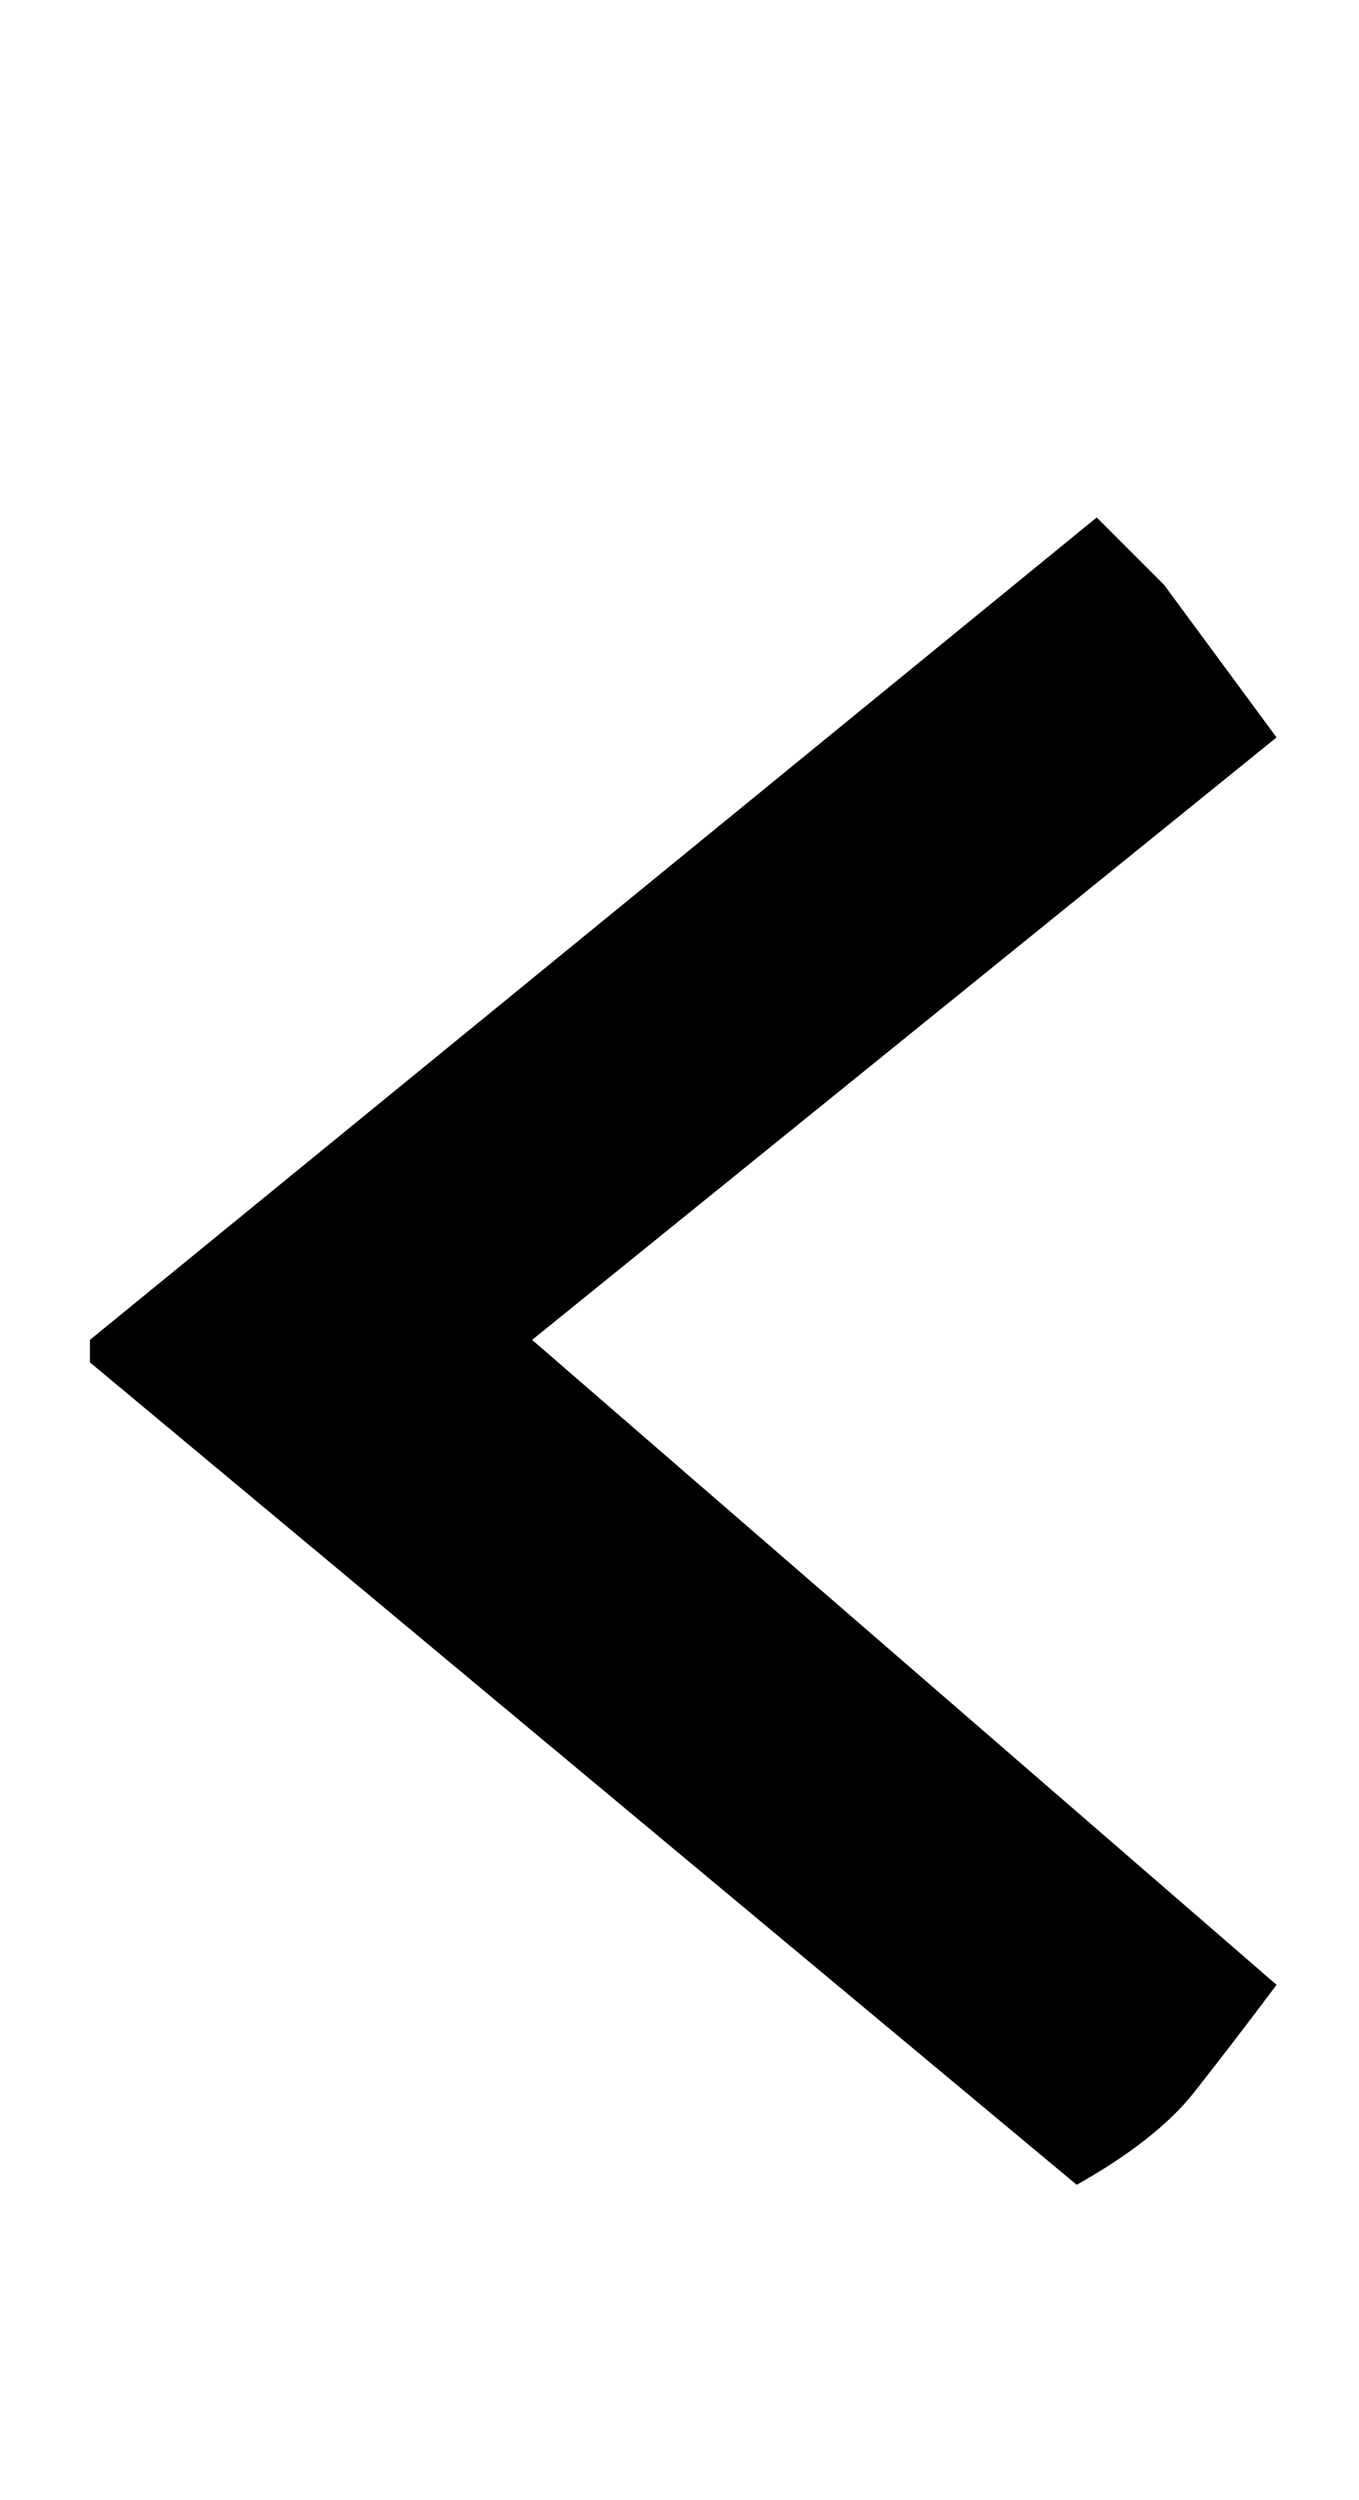 <?xml version="1.0" standalone="no"?>
<!DOCTYPE svg PUBLIC "-//W3C//DTD SVG 1.1//EN" "http://www.w3.org/Graphics/SVG/1.1/DTD/svg11.dtd" >
<svg xmlns="http://www.w3.org/2000/svg" xmlns:xlink="http://www.w3.org/1999/xlink" version="1.1" viewBox="-10 0 544 1000">
   <path fill="currentColor"
d="M429 207l27 27t45 61l-298 241l298 258q-18 24 -33 43t-47 37l-395 -329v-9z" />
</svg>
